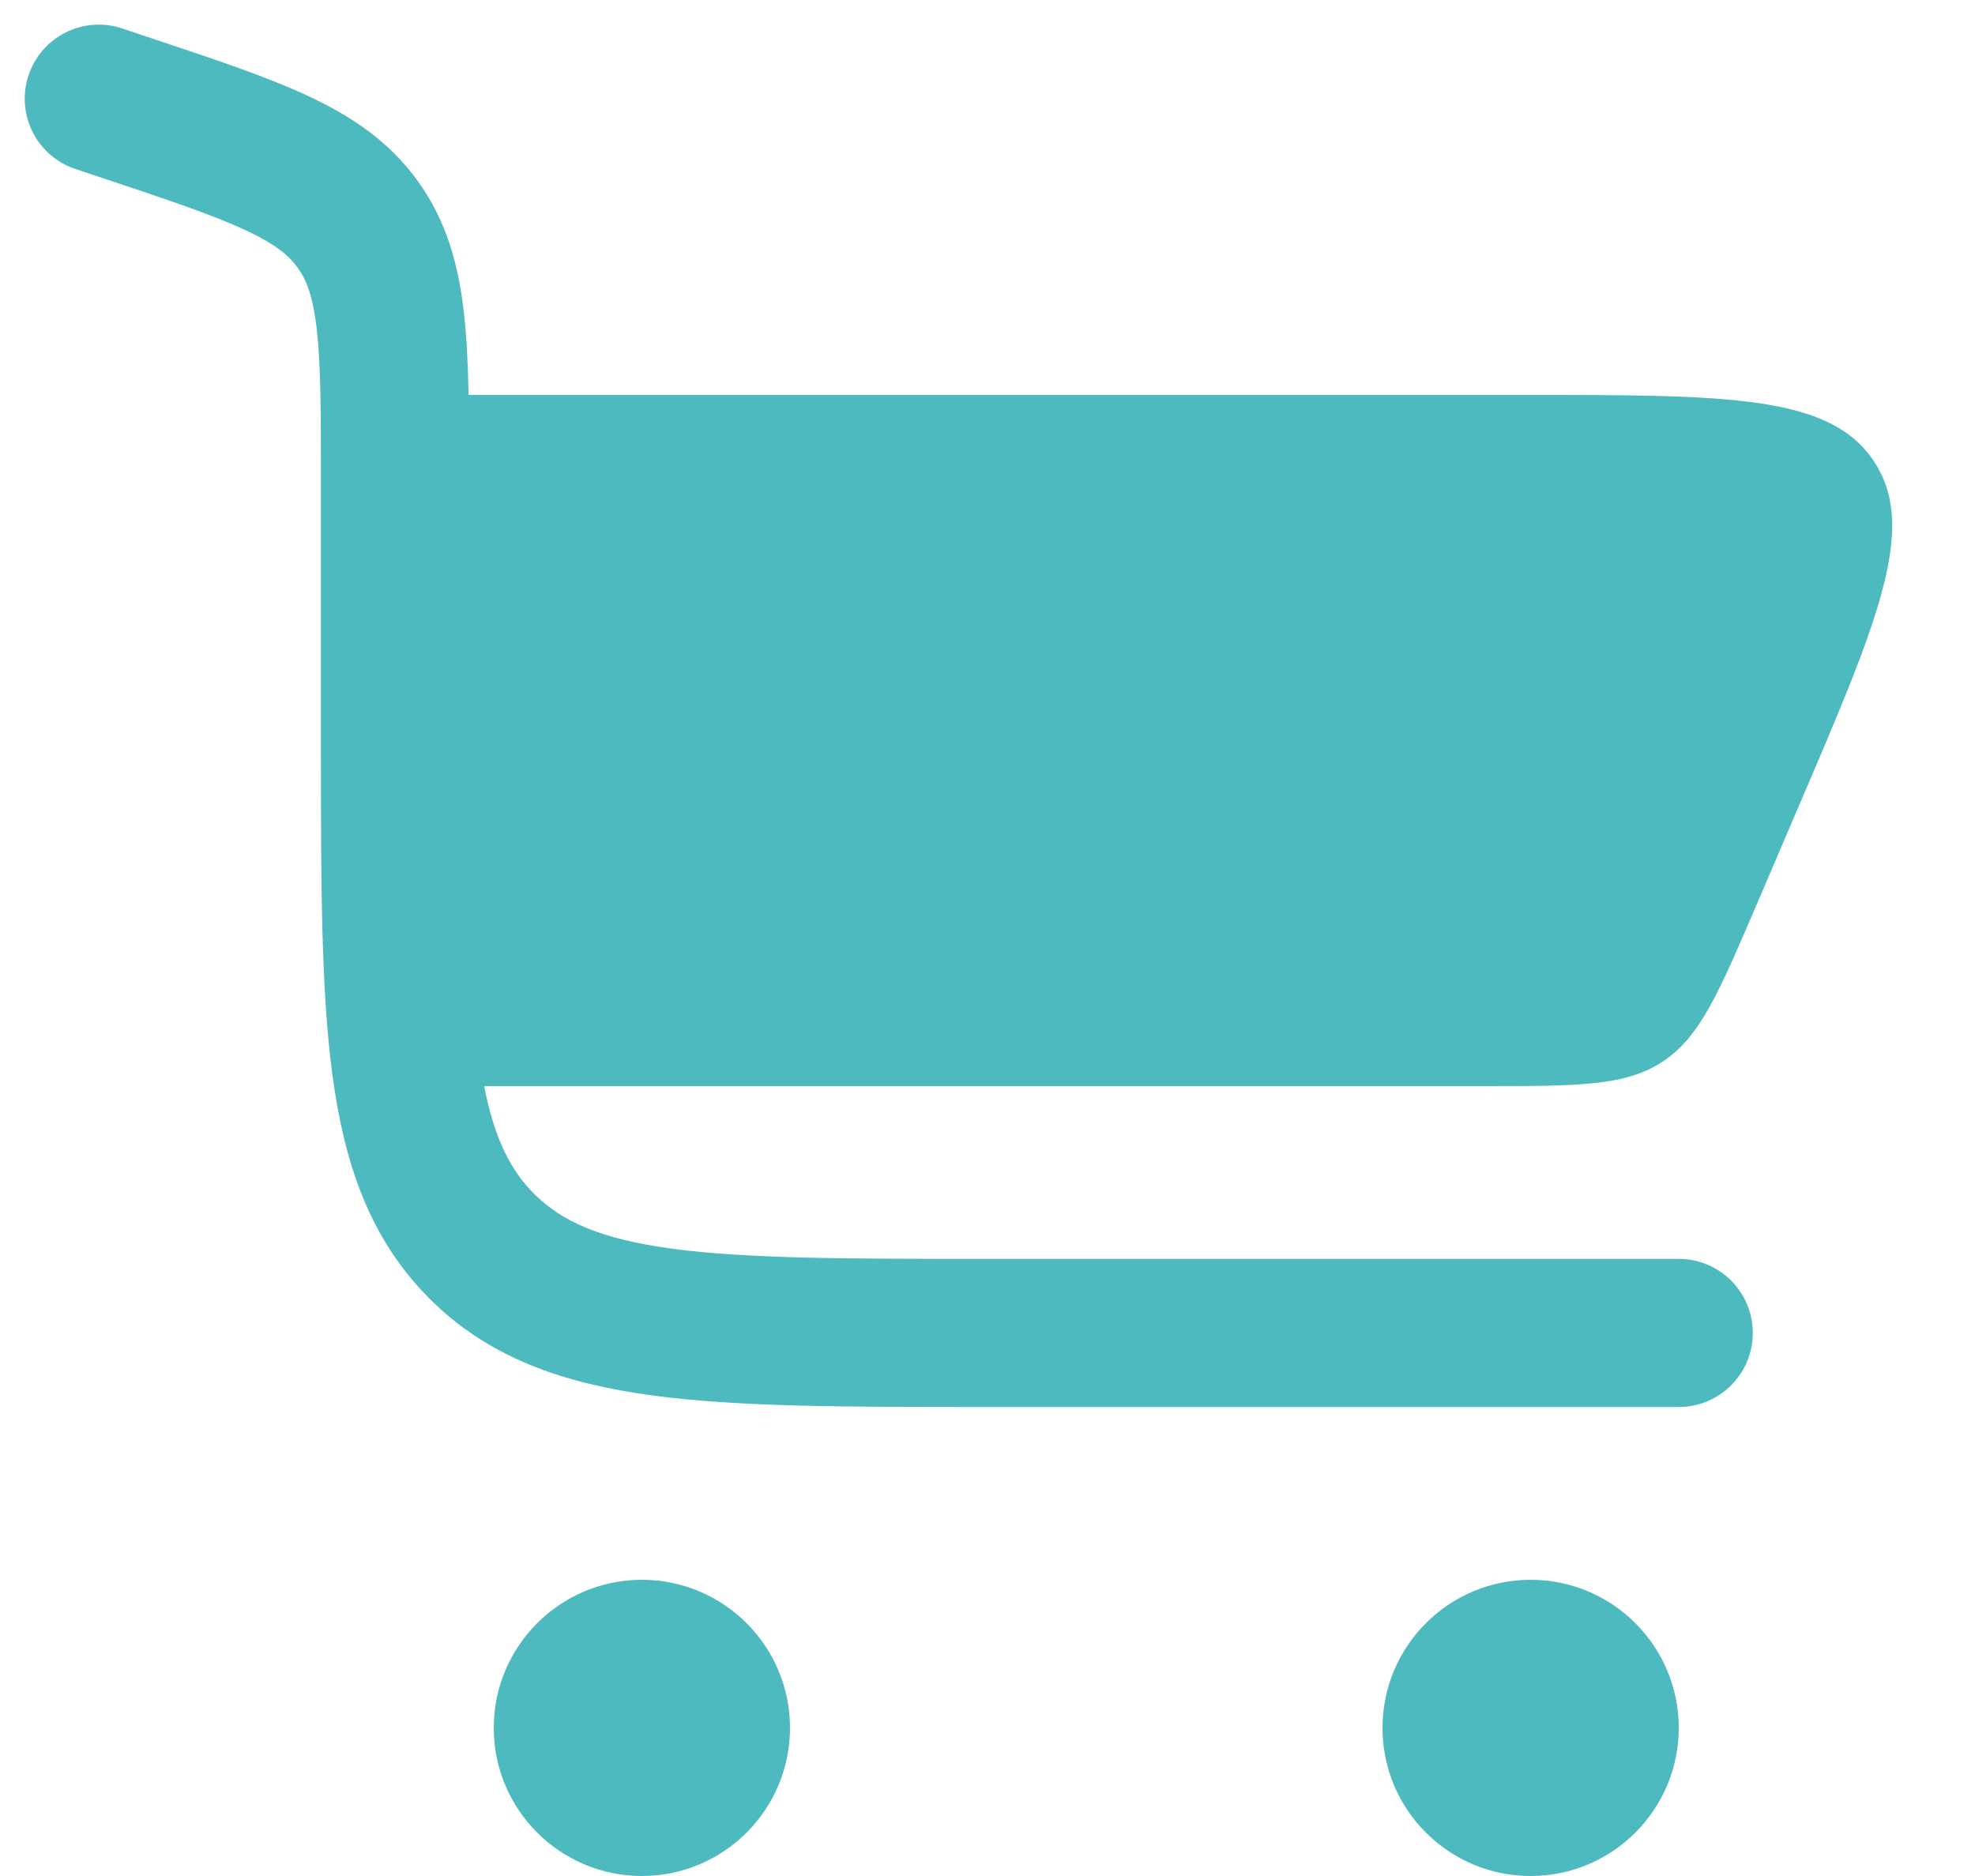 <svg width="20" height="19" viewBox="0 0 20 19" fill="none" xmlns="http://www.w3.org/2000/svg">
  <path
    d="M1.237 0.288C0.844 0.157 0.42 0.37 0.289 0.763C0.158 1.156 0.37 1.58 0.763 1.711L1.028 1.8C1.704 2.025 2.152 2.176 2.481 2.329C2.793 2.474 2.928 2.591 3.014 2.711C3.101 2.83 3.169 2.995 3.208 3.337C3.249 3.698 3.25 4.17 3.25 4.883L3.25 7.555C3.25 8.922 3.25 10.025 3.367 10.892C3.488 11.792 3.747 12.55 4.349 13.152C4.95 13.754 5.708 14.012 6.608 14.133C7.475 14.25 8.578 14.25 9.945 14.25H17C17.414 14.25 17.75 13.914 17.75 13.5C17.75 13.086 17.414 12.75 17 12.75H10C8.565 12.75 7.564 12.748 6.808 12.647C6.075 12.548 5.686 12.368 5.409 12.091C5.174 11.856 5.008 11.54 4.903 11H15.022C15.982 11 16.461 11 16.837 10.752C17.213 10.505 17.402 10.064 17.78 9.182L18.208 8.182C19.018 6.293 19.422 5.348 18.978 4.674C18.533 4 17.506 4 15.451 4H4.745C4.739 3.692 4.726 3.415 4.698 3.167C4.643 2.682 4.522 2.237 4.231 1.834C3.94 1.43 3.556 1.175 3.114 0.969C2.697 0.775 2.168 0.599 1.542 0.39L1.237 0.288Z"
    fill="#4DBAC0" />
  <path
    d="M6.5 16C7.328 16 8 16.672 8 17.5C8 18.328 7.328 19 6.5 19C5.672 19 5 18.328 5 17.5C5 16.672 5.672 16 6.5 16Z"
    fill="#4DBAC0" />
  <path
    d="M15.5 16C16.328 16 17 16.672 17 17.5C17 18.328 16.328 19 15.5 19C14.672 19 14 18.328 14 17.5C14 16.672 14.672 16 15.5 16Z"
    fill="#4DBAC0" />
</svg>